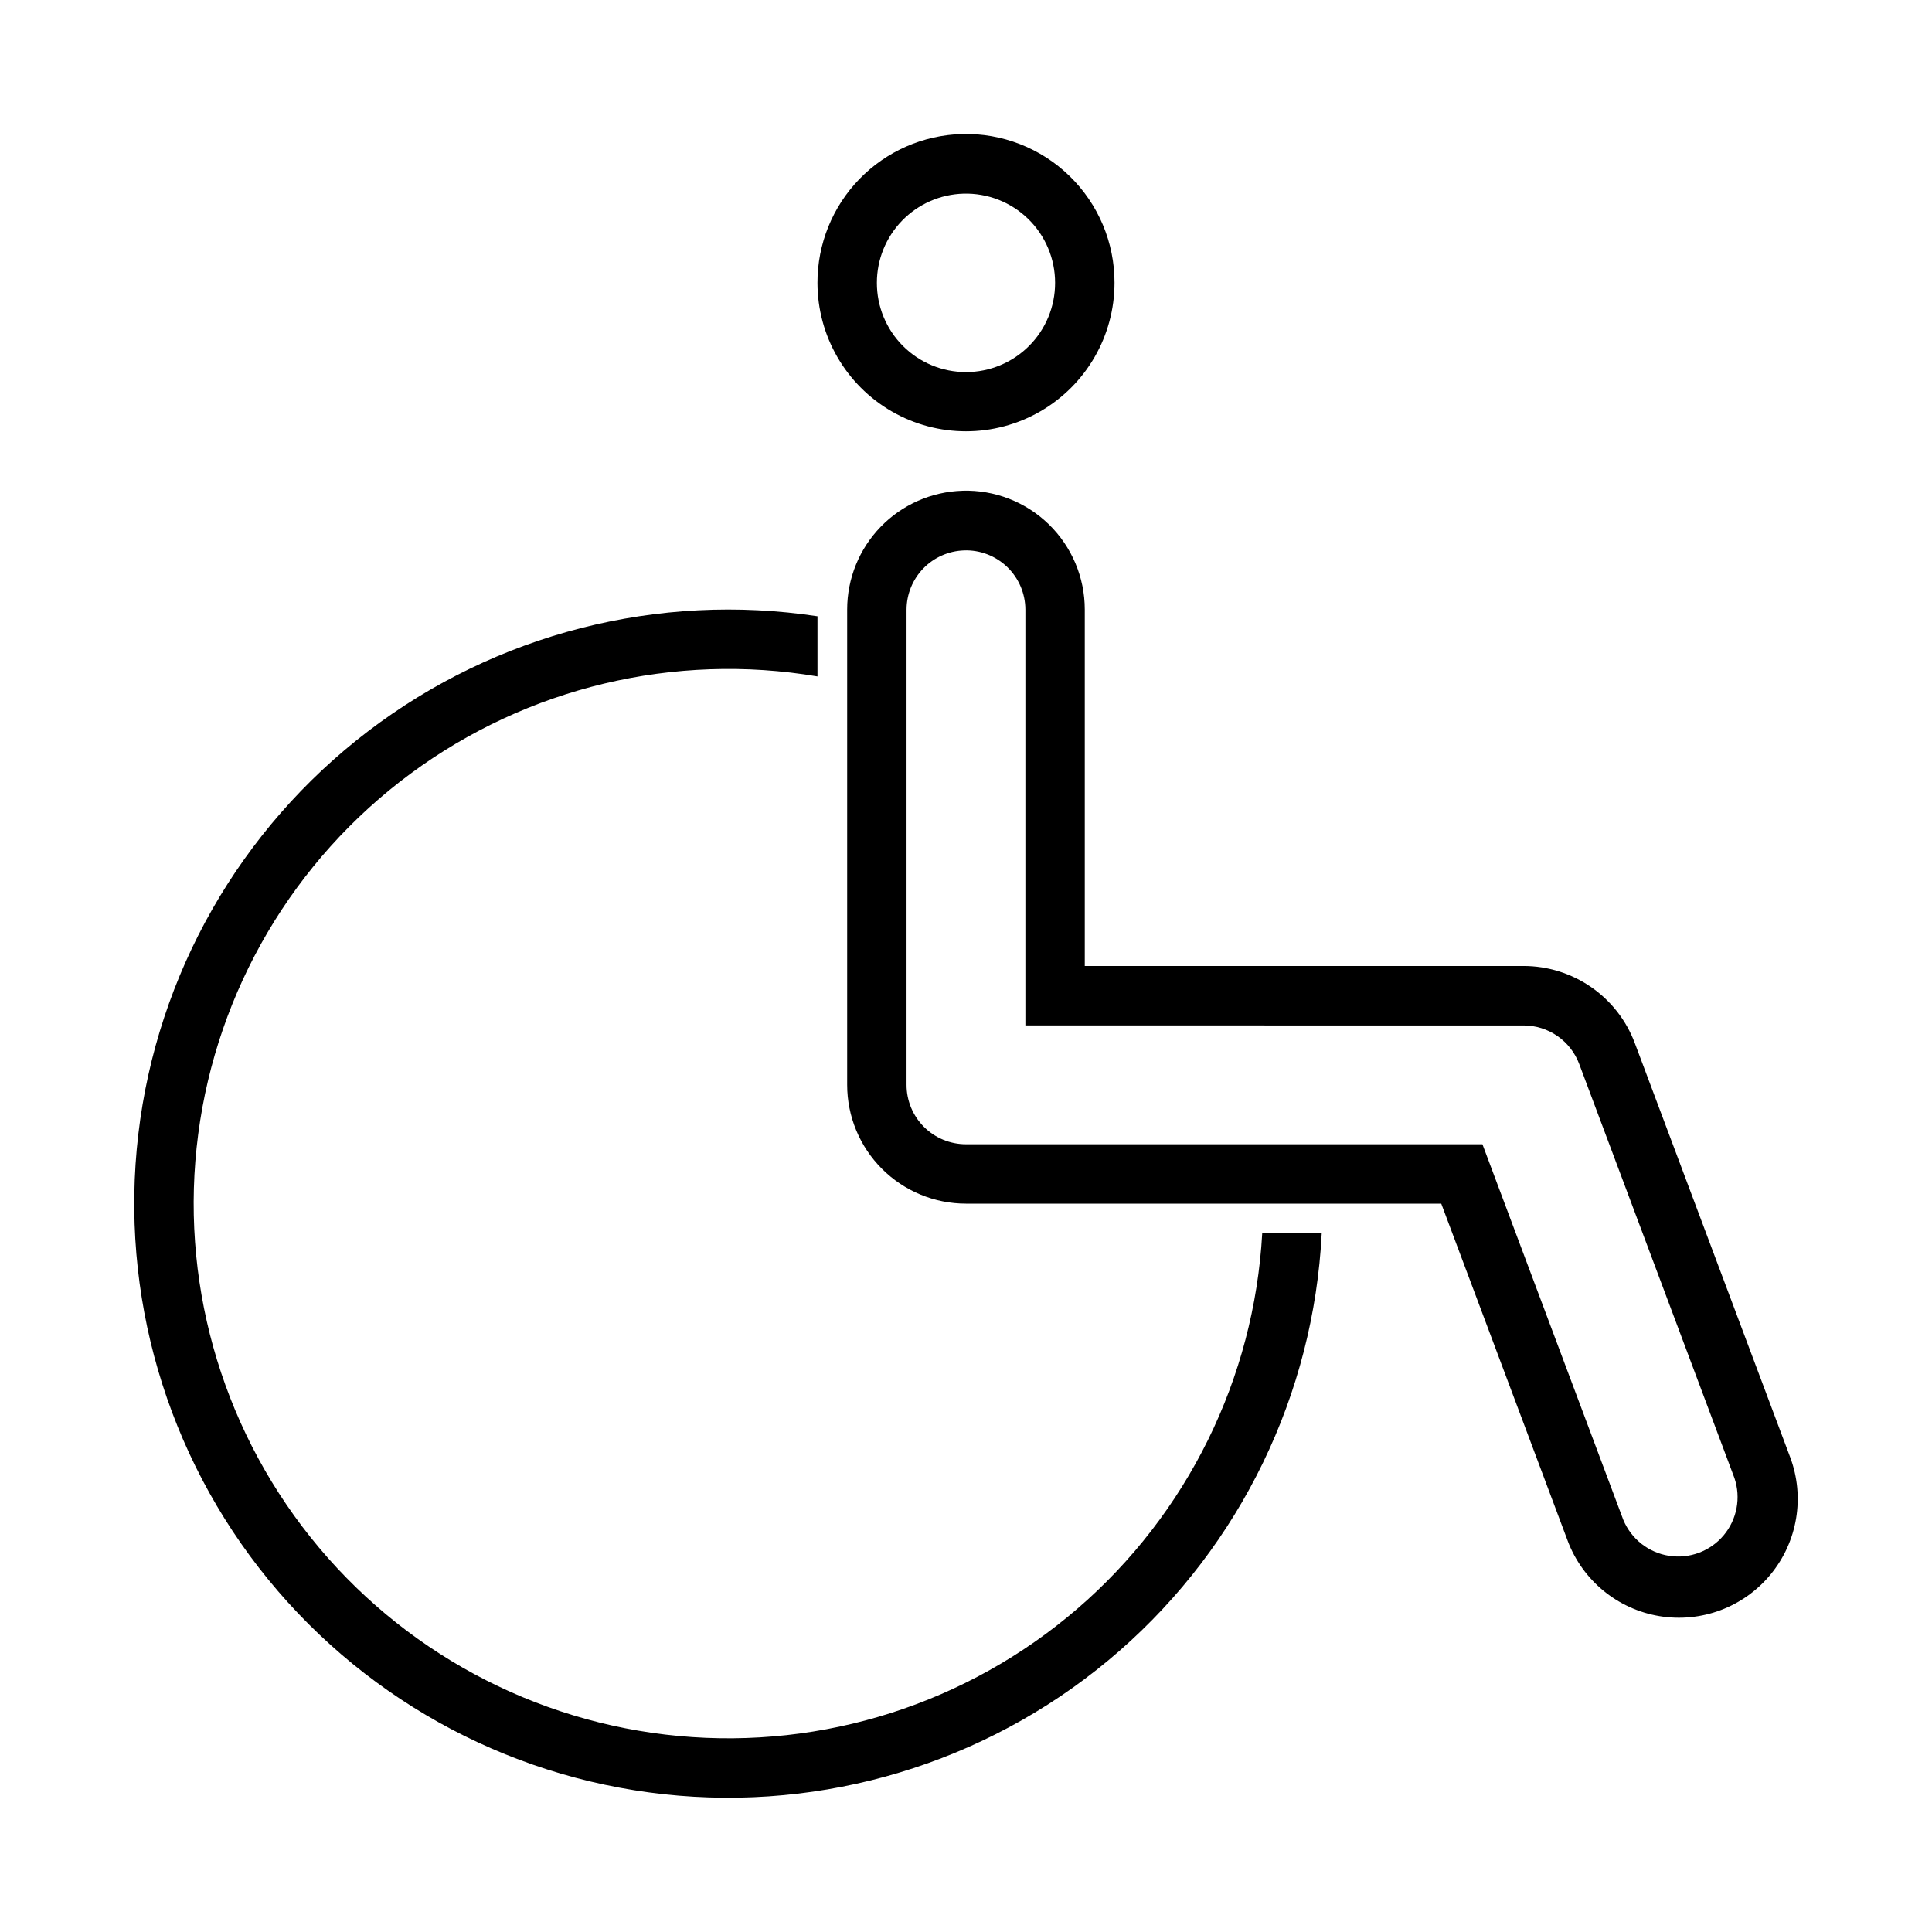 <?xml version="1.0" encoding="UTF-8"?>
<!-- Uploaded to: SVG Repo, www.svgrepo.com, Generator: SVG Repo Mixer Tools -->
<svg fill="#000000" width="800px" height="800px" version="1.1" viewBox="144 144 512 512" xmlns="http://www.w3.org/2000/svg">
 <g>
  <path d="m398.92 179.52c-10.262 0.281-20.008 4.559-27.16 11.922-7.152 7.367-11.145 17.234-11.125 27.5 0 14.062 7.504 27.055 19.684 34.086 12.176 7.031 27.18 7.031 39.359 0 12.176-7.031 19.68-20.023 19.68-34.086 0.02-10.641-4.266-20.836-11.887-28.262-7.617-7.426-17.914-11.453-28.551-11.16zm0.398 15.805c6.383-0.184 12.562 2.223 17.141 6.672 4.574 4.449 7.156 10.562 7.152 16.945 0.016 6.269-2.465 12.293-6.898 16.73-4.43 4.441-10.445 6.938-16.715 6.938-6.273 0-12.289-2.496-16.719-6.938-4.43-4.438-6.914-10.461-6.898-16.73-0.004-6.148 2.391-12.055 6.676-16.465 4.285-4.41 10.117-6.977 16.262-7.152z"/>
  <path d="m399.07 274.05c-8.188 0.242-15.961 3.664-21.668 9.543s-8.898 13.754-8.895 21.945v125.95c0 8.352 3.316 16.359 9.223 22.266 5.902 5.906 13.914 9.223 22.266 9.223h125.95l33.488 89.297h-0.004c3.949 10.539 13.219 18.164 24.32 20.012 11.098 1.848 22.34-2.367 29.488-11.055 7.148-8.688 9.121-20.531 5.172-31.066l-41.176-109.75c-2.25-5.996-6.277-11.16-11.539-14.809-5.266-3.648-11.516-5.606-17.918-5.609h-116.3v-94.465c0-8.512-3.441-16.664-9.547-22.598-6.106-5.934-14.355-9.141-22.867-8.891zm0.398 15.805 0.004 0.004c4.254-0.145 8.383 1.445 11.449 4.398 3.066 2.957 4.801 7.027 4.816 11.281v110.21l132.04 0.004c3.199 0 6.324 0.98 8.957 2.805 2.633 1.82 4.644 4.406 5.769 7.402l41.145 109.75c1.758 5.211 0.672 10.961-2.863 15.168-3.539 4.211-9.016 6.269-14.449 5.43-5.434-0.836-10.039-4.449-12.145-9.527l-37.332-99.539h-136.87c-4.176 0-8.18-1.656-11.133-4.609-2.953-2.953-4.613-6.957-4.613-11.133v-125.95c0.016-4.074 1.609-7.988 4.445-10.914 2.84-2.922 6.703-4.633 10.777-4.769z"/>
  <path d="m360.64 307.32v15.941c-37.957-6.414-76.891 2.891-107.85 25.773-30.957 22.887-51.27 57.379-56.266 95.551-4.996 38.172 5.754 76.73 29.777 106.81 24.023 30.082 59.25 49.094 97.582 52.664 38.328 3.57 76.461-8.609 105.63-33.734 29.164-25.129 46.848-61.039 48.988-99.477h15.766c-2.133 42.617-21.473 82.543-53.594 110.64-32.117 28.09-74.266 41.941-116.79 38.383-42.523-3.562-81.777-24.227-108.78-57.27-27-33.043-39.434-75.629-34.449-118.01 4.981-42.379 26.953-80.922 60.883-106.8 33.93-25.879 76.906-36.879 119.09-30.477z"/>
 </g>
</svg>